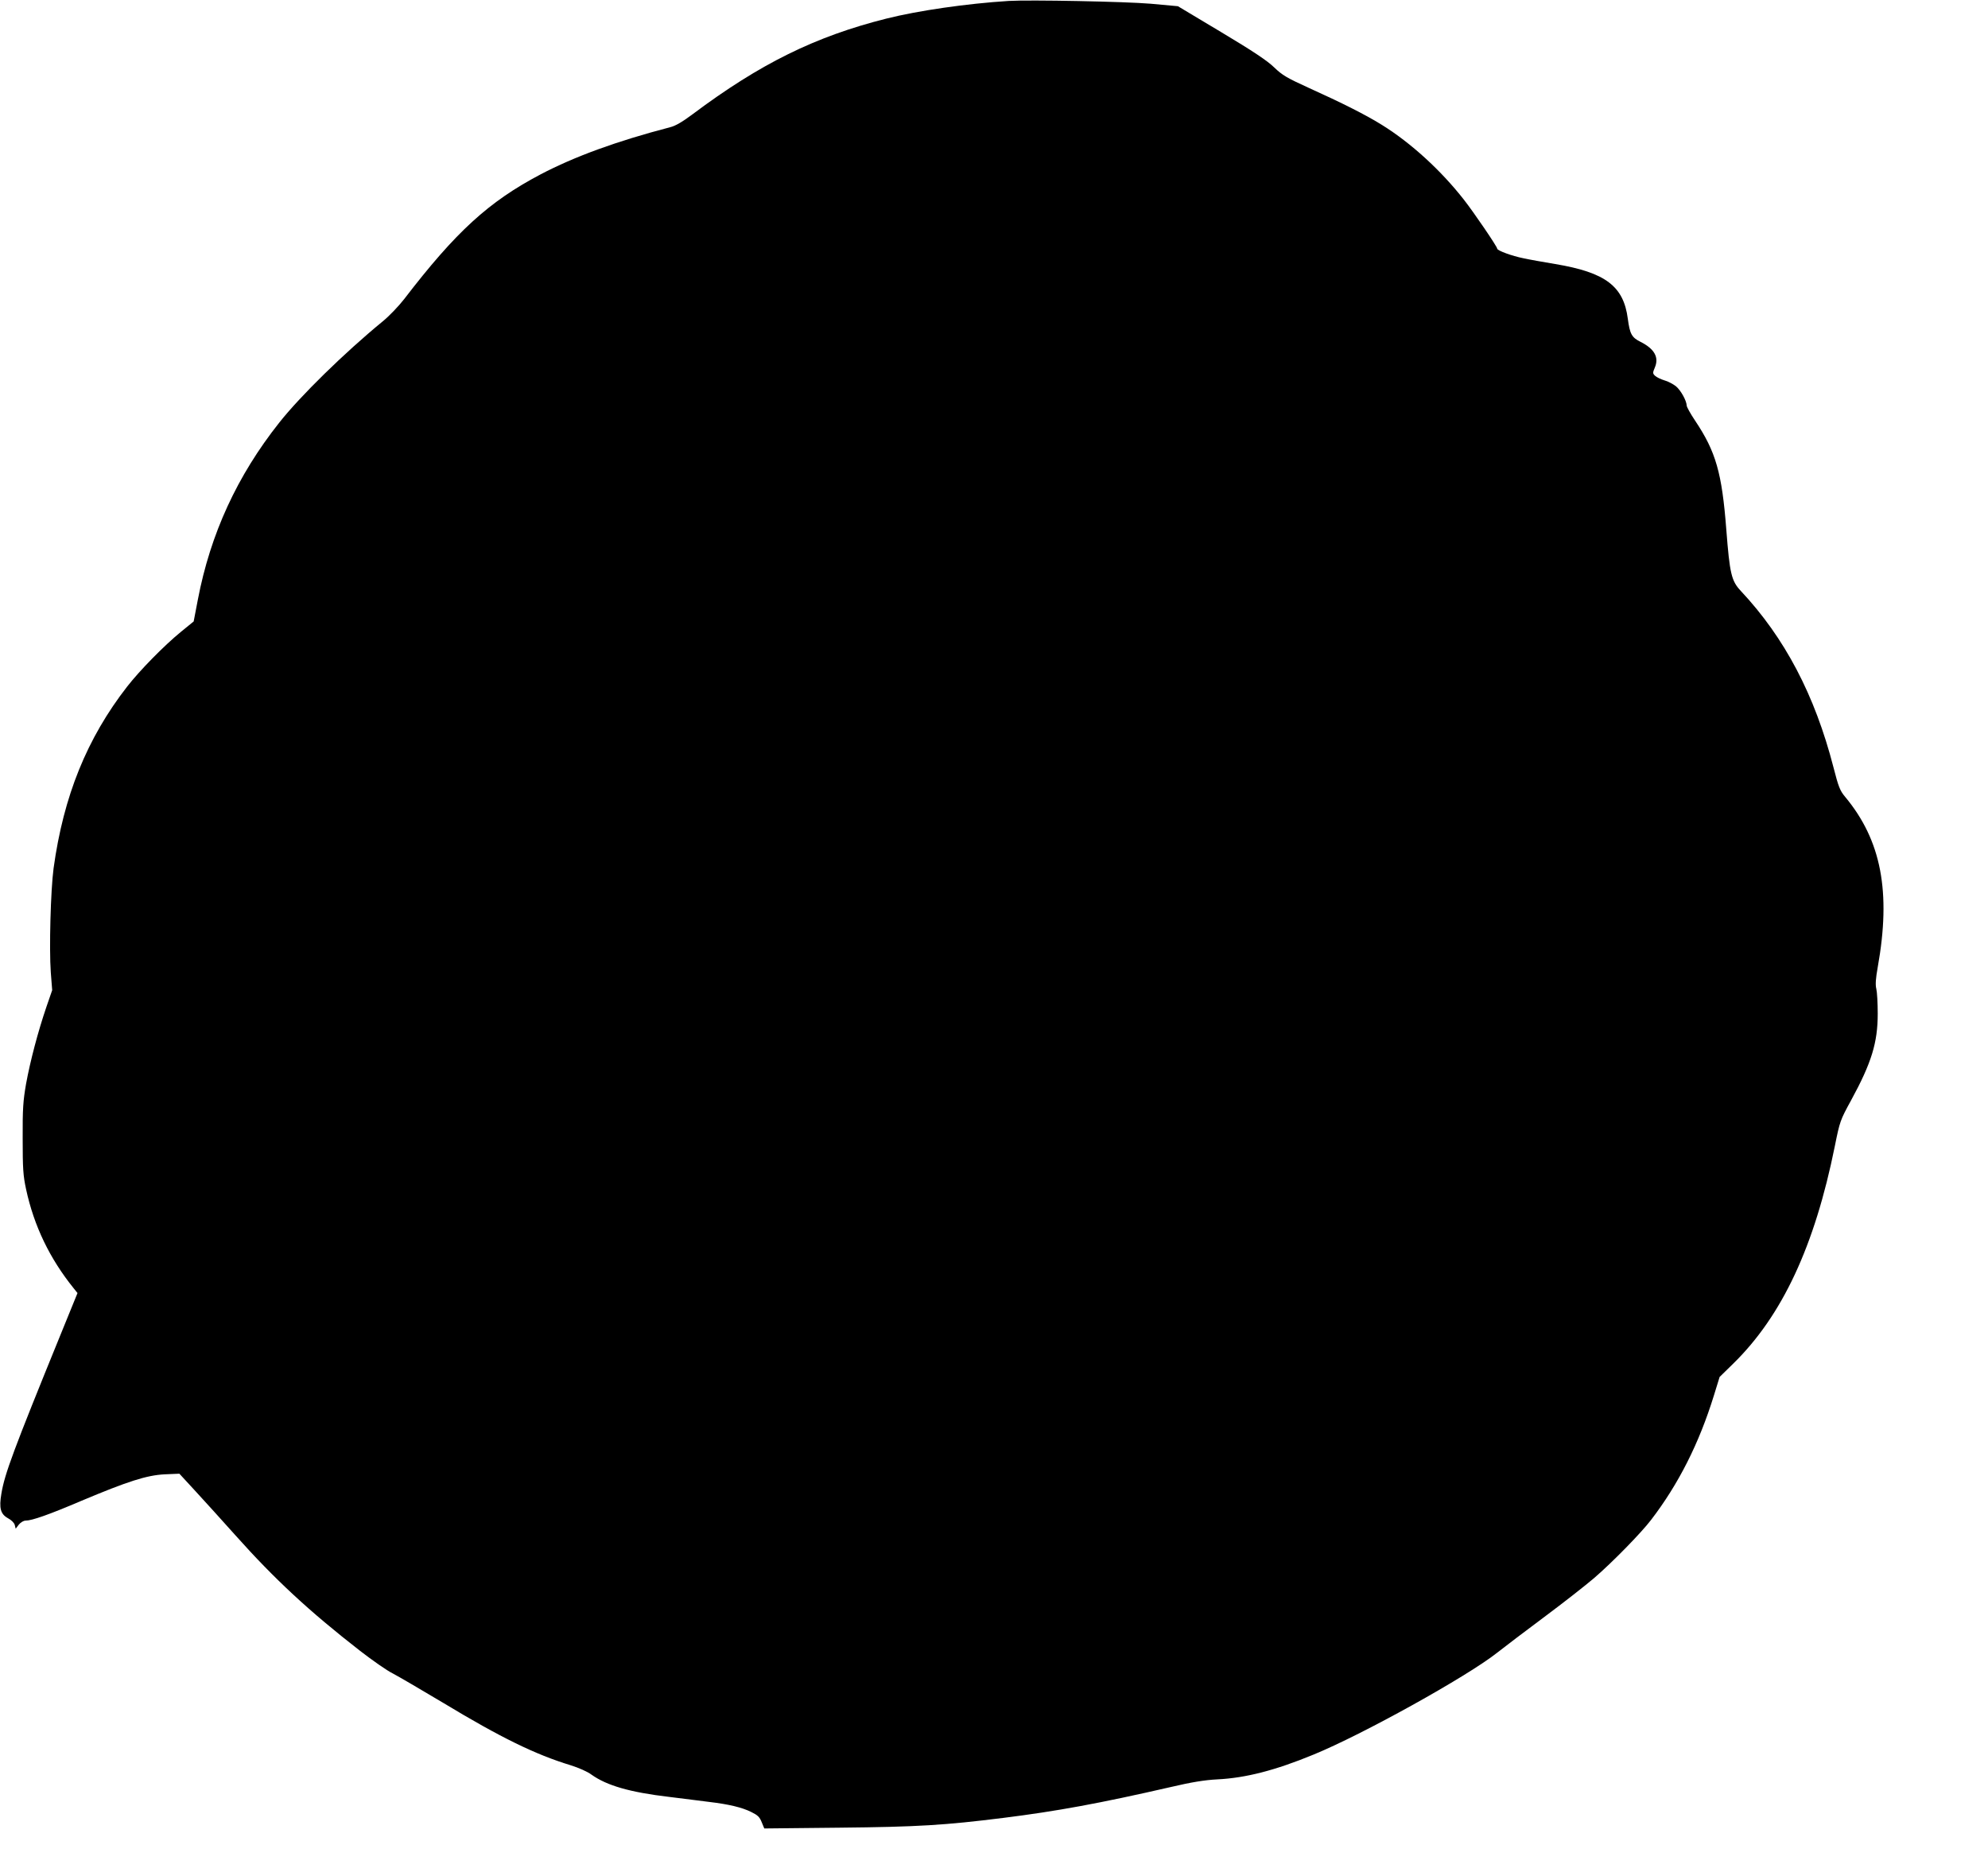 <?xml version="1.0" standalone="no"?>
<!DOCTYPE svg PUBLIC "-//W3C//DTD SVG 20010904//EN"
 "http://www.w3.org/TR/2001/REC-SVG-20010904/DTD/svg10.dtd">
<svg version="1.0" xmlns="http://www.w3.org/2000/svg"
 width="1280pt" height="1208pt" viewBox="0 0 1280 1208"
 preserveAspectRatio="xMidYMid meet">
<g transform="translate(0,1208) scale(0.1,-0.1)"
fill="#000000" stroke="none">
<path d="M6495 12074 c-270 -17 -582 -62 -789 -114 -457 -115 -812 -290 -1246
-615 -64 -48 -111 -76 -145 -84 -345 -90 -616 -189 -835 -304 -334 -176 -545
-369 -878 -803 -35 -45 -97 -110 -139 -144 -246 -202 -530 -480 -665 -651
-271 -342 -443 -716 -524 -1139 l-27 -141 -81 -66 c-109 -89 -266 -249 -347
-353 -259 -333 -410 -705 -474 -1170 -19 -143 -29 -516 -18 -670 l9 -115 -38
-110 c-54 -159 -103 -345 -130 -492 -19 -109 -23 -162 -22 -353 0 -195 3 -239
22 -327 51 -236 152 -446 307 -638 l24 -30 -110 -270 c-302 -741 -359 -894
-380 -1021 -16 -94 -6 -132 43 -159 21 -11 40 -30 43 -43 l6 -24 20 26 c12 15
31 26 44 26 41 0 152 39 358 127 300 126 421 165 537 171 l95 4 105 -114 c58
-63 174 -191 258 -285 250 -280 473 -487 801 -742 79 -61 173 -127 210 -145
36 -19 182 -104 324 -189 371 -224 594 -333 821 -402 51 -16 109 -41 135 -61
99 -70 246 -113 501 -143 91 -12 206 -25 255 -32 126 -15 212 -35 272 -65 41
-20 54 -32 67 -65 l17 -41 482 5 c507 5 681 16 1057 63 344 43 622 94 1075
198 136 32 222 46 303 50 182 9 373 58 618 159 316 129 991 504 1183 656 47
37 185 142 306 232 121 90 265 203 320 250 118 102 302 290 366 374 177 231
309 493 404 800 l37 120 87 85 c316 309 525 757 655 1402 32 159 35 167 104
293 132 242 172 372 172 559 0 67 -4 138 -9 159 -7 27 -4 68 9 140 87 485 23
817 -210 1097 -33 39 -43 65 -75 190 -120 465 -313 833 -597 1136 -60 64 -71
110 -93 395 -28 364 -67 501 -201 701 -30 45 -54 88 -54 97 -1 31 -37 97 -69
124 -18 14 -51 32 -74 38 -23 7 -50 20 -60 29 -16 15 -17 19 -2 54 28 66 -3
120 -92 165 -57 28 -69 51 -82 148 -27 211 -144 299 -467 353 -71 12 -163 28
-204 37 -76 15 -170 50 -170 62 0 13 -150 233 -215 316 -148 189 -341 365
-526 480 -104 65 -259 143 -474 240 -138 63 -168 80 -221 131 -44 43 -137 105
-341 227 l-279 167 -175 16 c-164 14 -777 26 -914 18z"/>
</g>
</svg>
